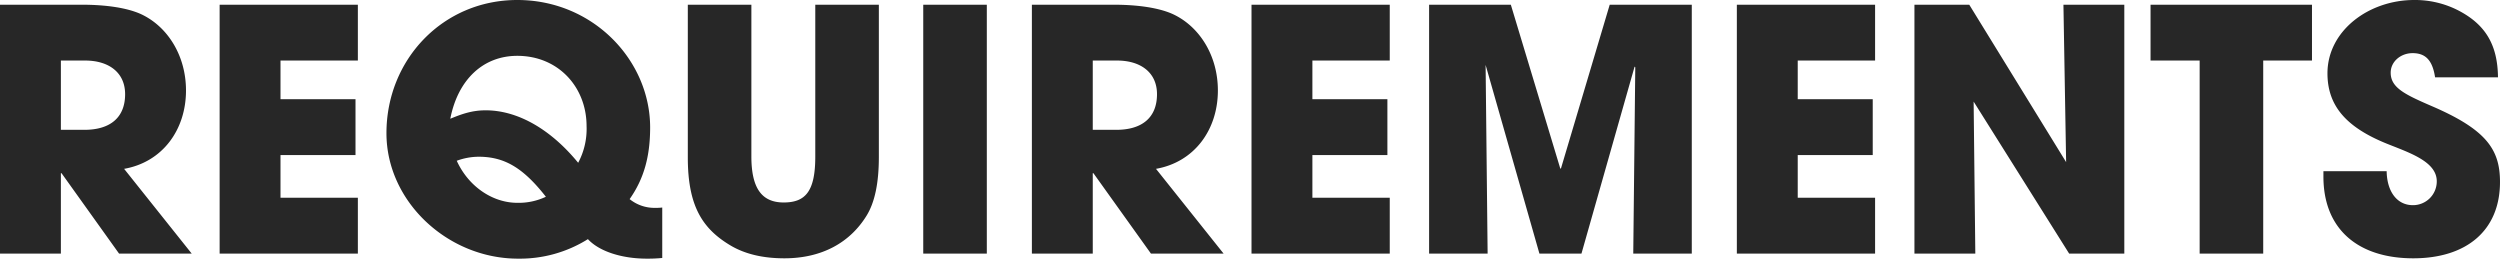<svg xmlns="http://www.w3.org/2000/svg" width="743.3" height="76.9" viewBox="0 0 743.3 76.9">
  <path id="Path_85448" data-name="Path 85448" d="M63.7,0,43.6-25.2C55-27.2,62-36.8,62-48.5,62-59,56.4-67.7,48.4-71.3,44.5-73,38.6-74,30.9-74H6.7V0H24.8V-23.9H25L42.1,0ZM24.8-36.8V-57.4H32c7.1,0,11.9,3.6,11.9,10,0,7.1-4.6,10.6-12.1,10.6ZM113.1,0V-16.6h-23V-29.3h22.3V-45.9H90.1V-57.4h23V-74H72V0Zm90.5-13.7a14.8,14.8,0,0,1-2,.1,11.751,11.751,0,0,1-7.7-2.6c4.3-6.1,6.1-12.8,6.1-21.3,0-20-17-37.9-39.5-37.9-22.1,0-38.9,17.7-38.9,39.6,0,20.4,18.3,37.3,39.1,37.3a38.1,38.1,0,0,0,20.8-5.8c3.3,3.6,10,5.8,17.5,5.8a44,44,0,0,0,4.6-.2Zm-63-26.5c2.3-11.6,9.8-18.6,19.9-18.6,12.2,0,20.6,9.3,20.6,20.9A21.36,21.36,0,0,1,178.6-27c-8.1-9.9-17.9-15.6-27.5-15.6-3.9,0-6.9,1-10.5,2.5ZM169-16.9a18.827,18.827,0,0,1-8.5,1.8c-7.3,0-14.5-4.8-18-12.5a19.079,19.079,0,0,1,6.5-1.2C156.6-28.8,162.2-25.6,169-16.9Zm80.1-11.9c0,10.4-3,13.6-9.4,13.6-6.7,0-9.6-4.5-9.6-13.7V-74H211.2v45.4c0,14.3,4.2,21.2,12.9,26.3,4.3,2.5,9.6,3.7,15.8,3.7,11.2,0,19.5-4.7,24.4-12.6,2.5-4,3.7-9.8,3.7-17.5V-74H249.1ZM300.1,0V-74H281.2V0Zm70.4,0L350.4-25.2c11.4-2,18.4-11.6,18.4-23.3,0-10.5-5.6-19.2-13.6-22.8-3.9-1.7-9.8-2.7-17.5-2.7H313.5V0h18.1V-23.9h.2L348.9,0ZM331.6-36.8V-57.4h7.2c7.1,0,11.9,3.6,11.9,10,0,7.1-4.6,10.6-12.1,10.6ZM419.9,0V-16.6h-23V-29.3h22.3V-45.9H396.9V-57.4h23V-74H378.8V0Zm89.8,0V-74H485.3L470.8-25.3h-.2L455.9-74H431.6V0H449l-.6-56.1L464.4,0h12.5l15.8-55.6.2.2L492.3,0Zm54.5,0V-16.6h-23V-29.3h22.3V-45.9H541.2V-57.4h23V-74H523.1V0Zm74.1,0V-74H620.2l.8,46.8L592.2-74H575.9V0H594l-.5-45.2L621.9,0Zm41.3,0V-57.4h14.5V-74h-48v16.6h14.6V0Zm69.8-52.4c-.1-9.9-3.9-15.8-11.8-19.9a28.14,28.14,0,0,0-13.1-3.1c-13.6,0-25.8,9.2-25.8,21.8,0,9.6,5.5,16,17.6,20.9,6.7,2.7,14.9,5.3,14.9,11.2a7.063,7.063,0,0,1-7.1,7.1c-4.7,0-7.7-4-7.8-10.1H697.5v1.6c0,15.9,10.6,24.3,26.7,24.3,16,0,25.8-8.4,25.8-22.7,0-9.7-4.1-15.6-20.4-22.6-8.1-3.5-12.1-5.5-12.1-9.9,0-3.3,3-5.8,6.5-5.8,3.7,0,5.9,1.9,6.7,7.2Z" transform="translate(-6.7 75.4)" fill="#272727"/>
</svg>
